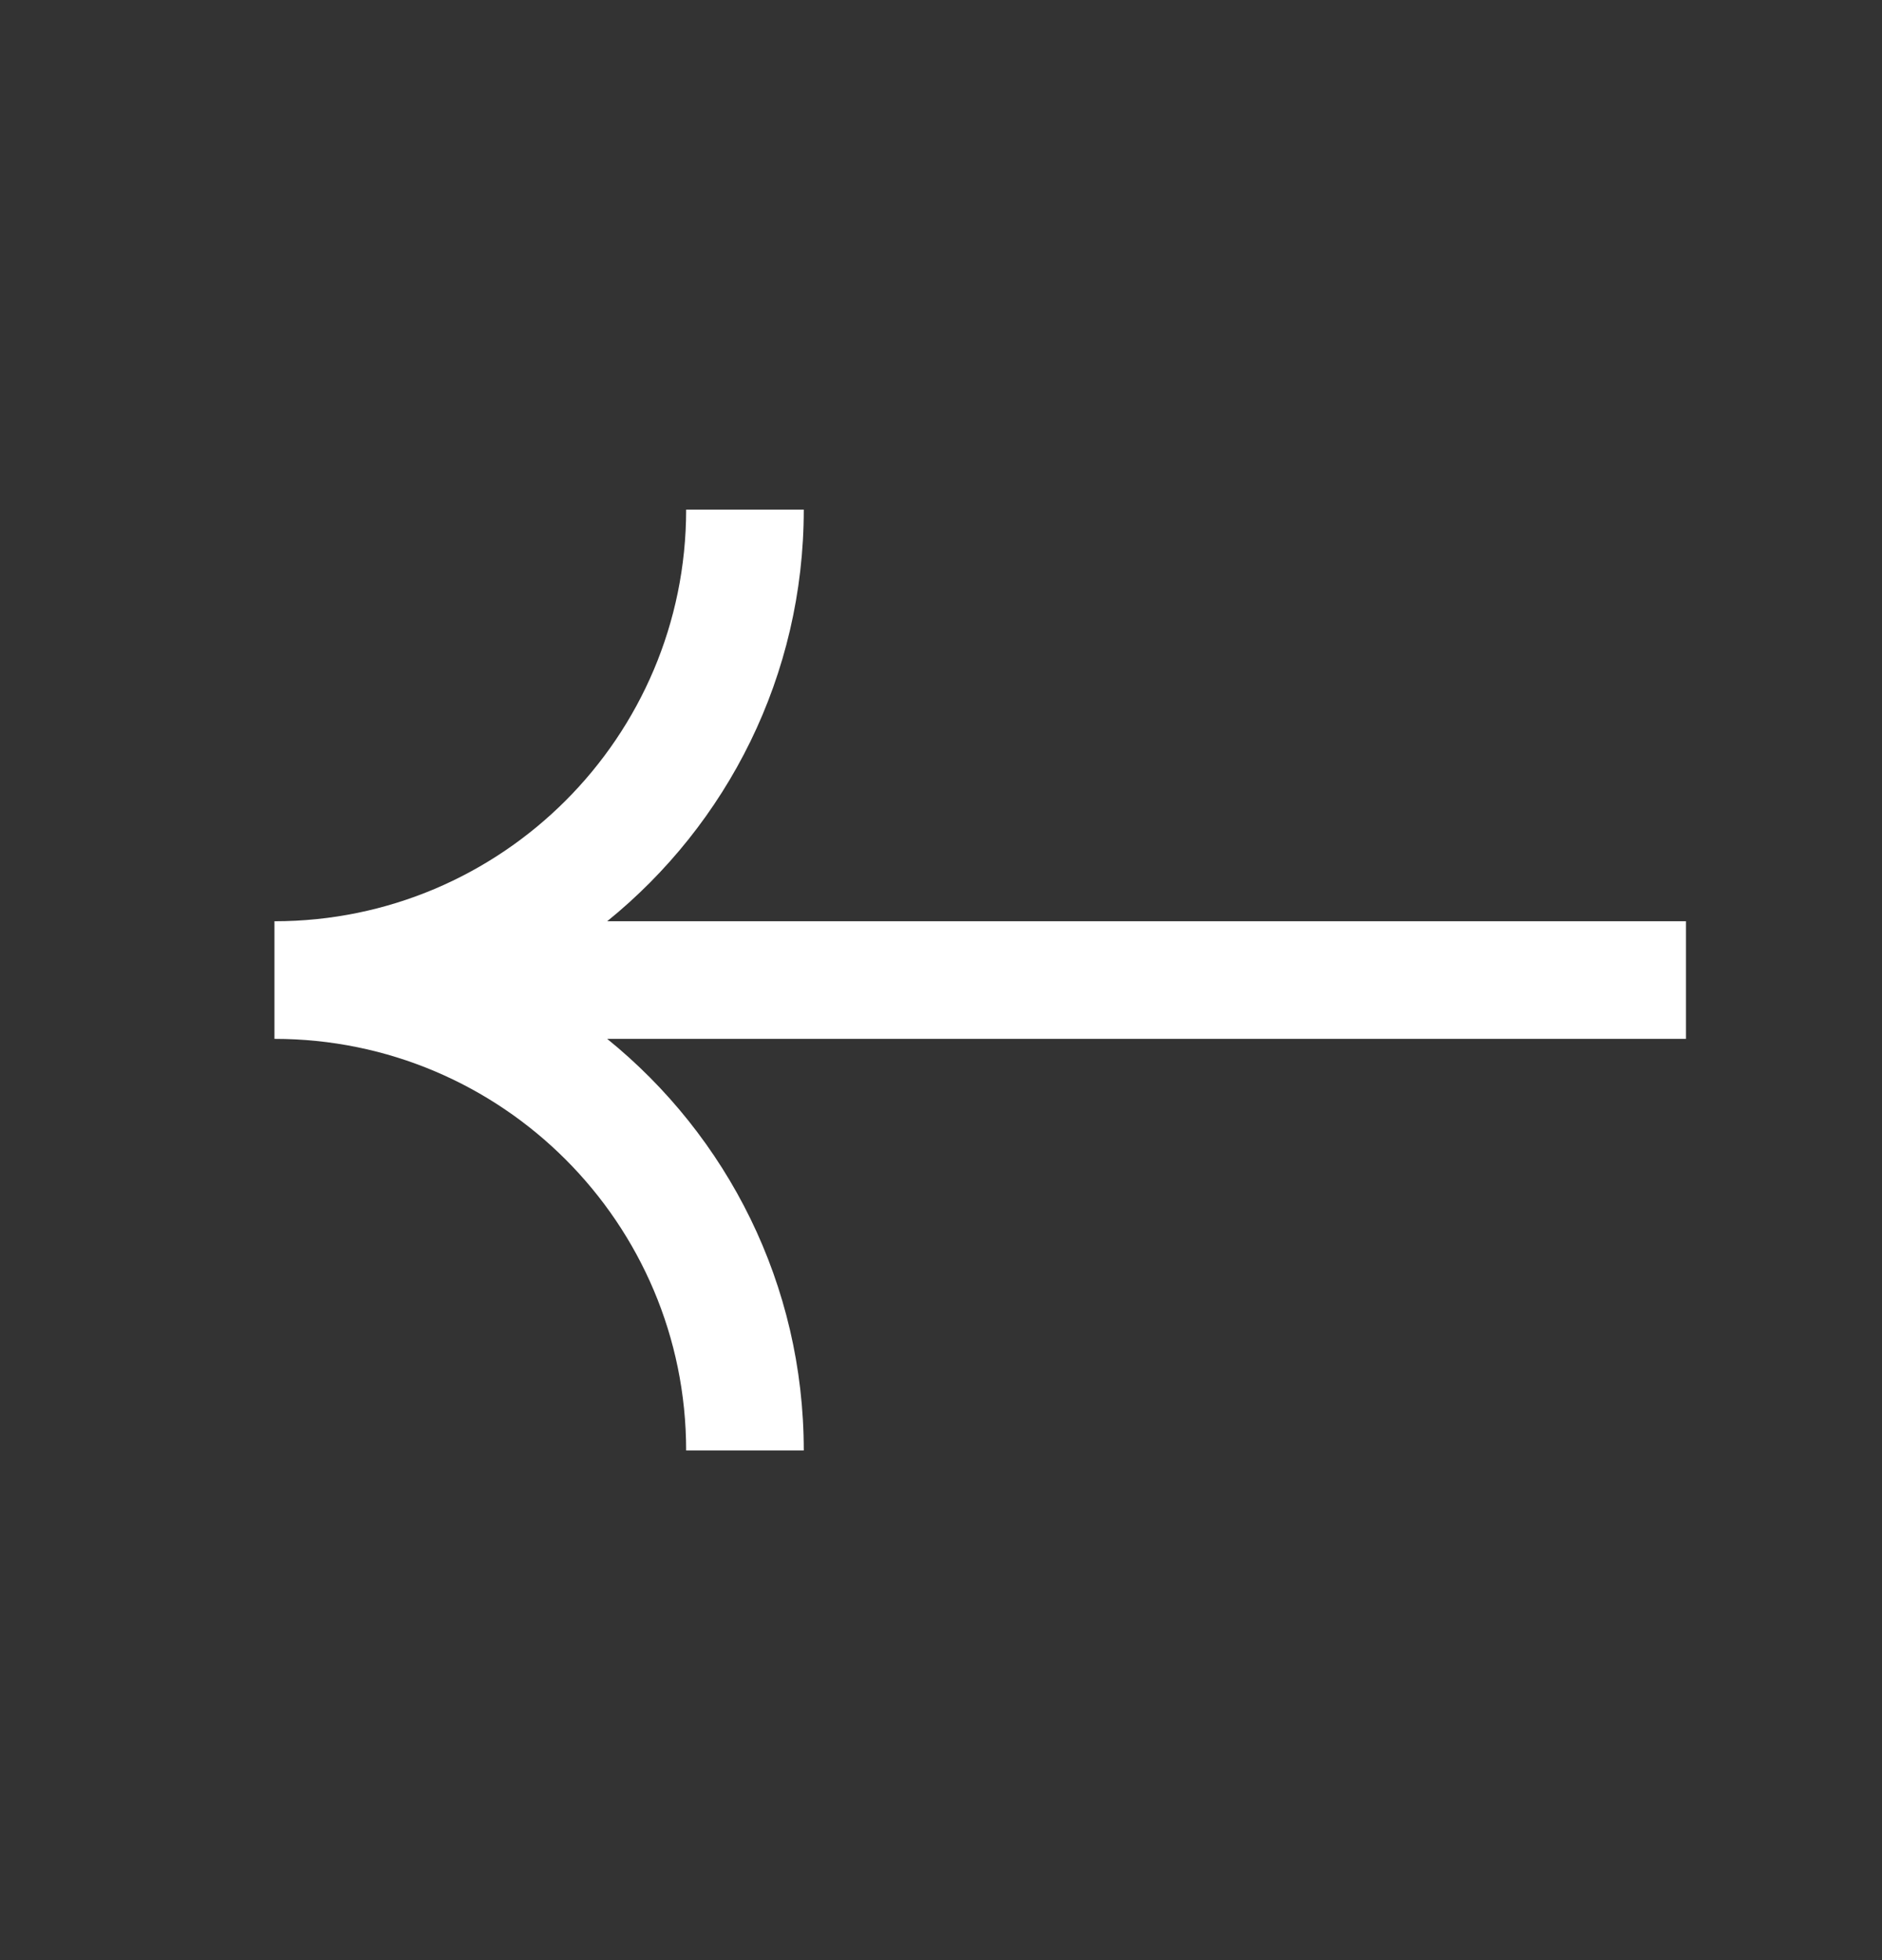 <?xml version="1.0" encoding="UTF-8"?>
<svg xmlns="http://www.w3.org/2000/svg" width="24" height="25" viewBox="0 0 24 25" fill="none">
  <rect x="0" y="0" width="24" height="25" fill="#333333" stroke="none"/>
  <path fill-rule="evenodd" clip-rule="evenodd" d="M7.743 11.75C9.272 10.512 10.25 8.62 10.25 6.5H8.75C8.75 9.399 6.399 11.75 3.5 11.75V13.25C6.399 13.25 8.75 15.601 8.75 18.5H10.25C10.25 16.38 9.272 14.488 7.743 13.25H21.5V11.75H7.743Z" fill="white"></path>
</svg>
